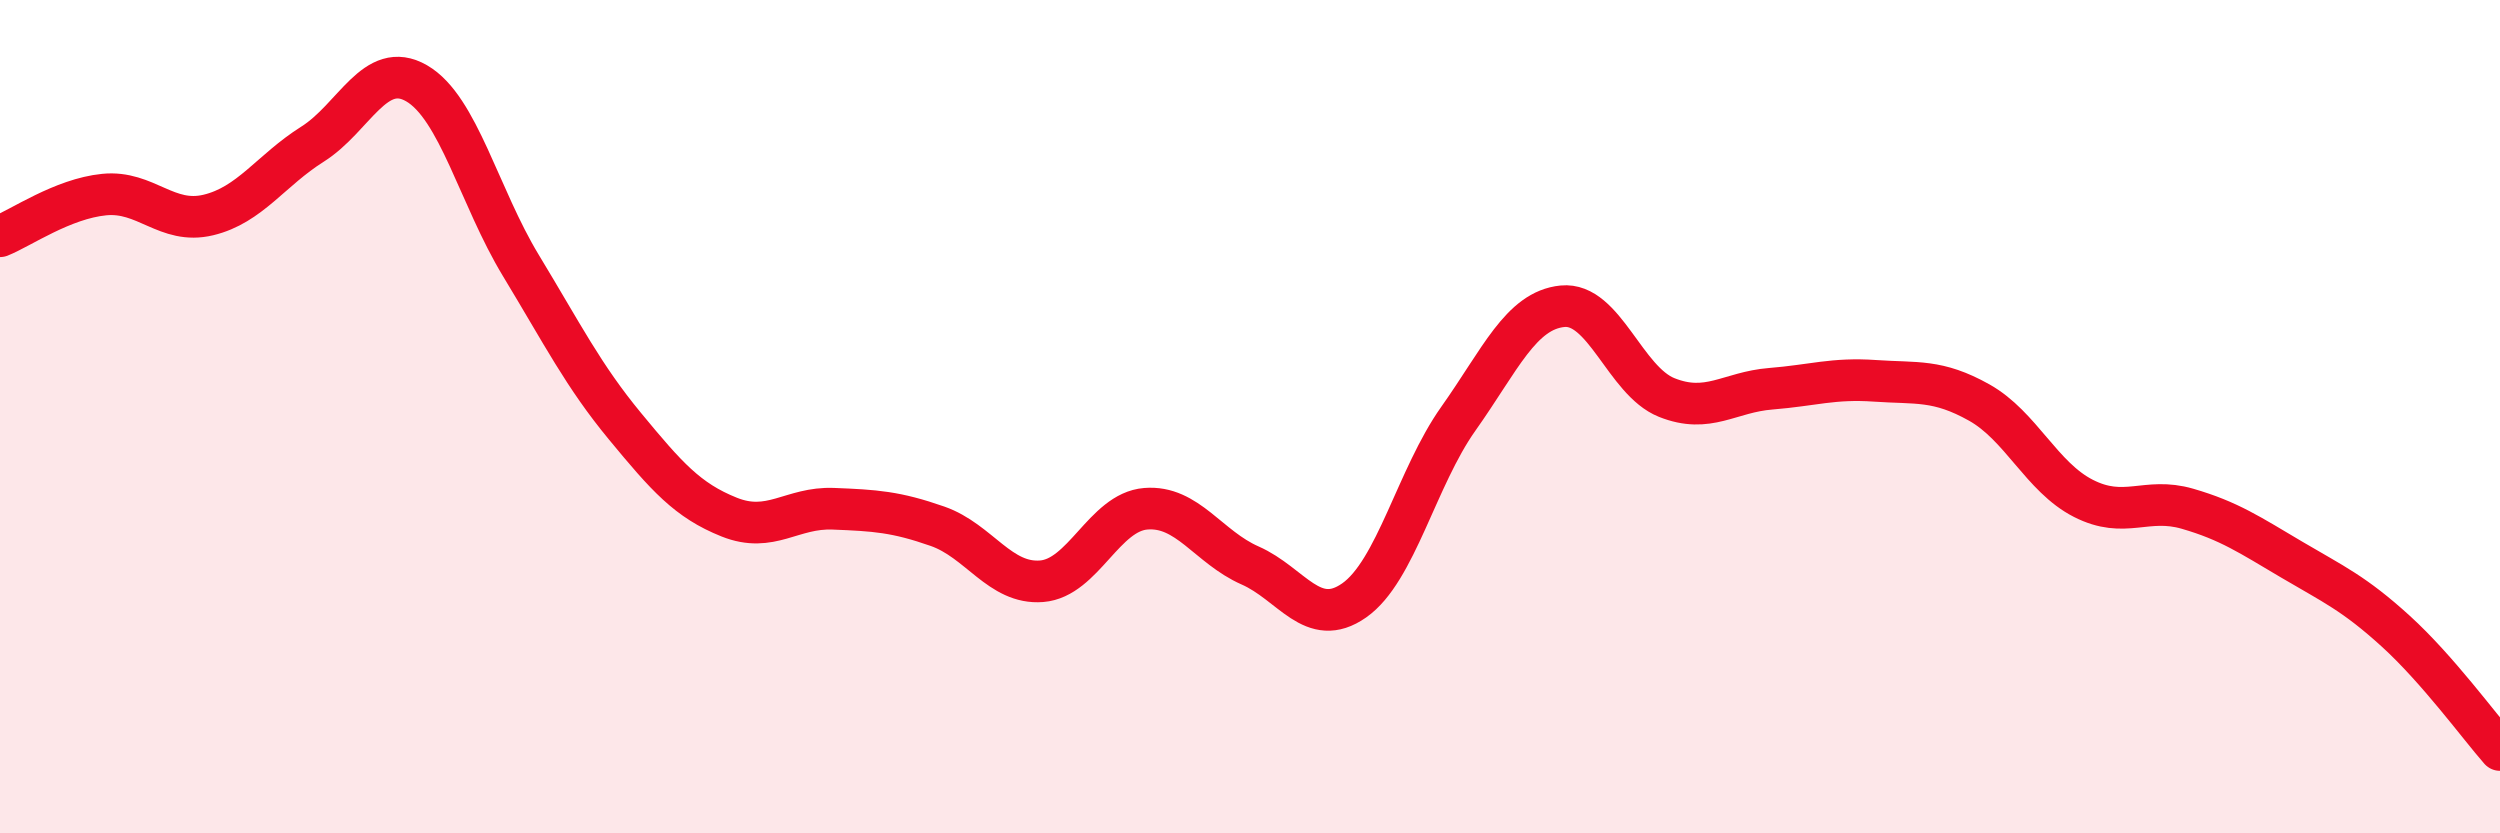 
    <svg width="60" height="20" viewBox="0 0 60 20" xmlns="http://www.w3.org/2000/svg">
      <path
        d="M 0,5.67 C 0.5,5.47 1.5,4.77 2.5,4.67 C 3.5,4.57 4,5.4 5,5.16 C 6,4.92 6.5,4.09 7.5,3.46 C 8.5,2.83 9,1.42 10,2 C 11,2.58 11.5,4.72 12.5,6.37 C 13.5,8.02 14,9.02 15,10.23 C 16,11.44 16.5,12.01 17.5,12.41 C 18.5,12.81 19,12.17 20,12.21 C 21,12.25 21.5,12.28 22.5,12.63 C 23.5,12.98 24,14.03 25,13.95 C 26,13.87 26.5,12.29 27.5,12.21 C 28.5,12.13 29,13.13 30,13.57 C 31,14.01 31.5,15.11 32.5,14.41 C 33.5,13.71 34,11.46 35,10.05 C 36,8.64 36.5,7.45 37.5,7.35 C 38.5,7.25 39,9.14 40,9.54 C 41,9.94 41.5,9.41 42.5,9.33 C 43.5,9.25 44,9.07 45,9.14 C 46,9.21 46.5,9.1 47.5,9.66 C 48.5,10.22 49,11.45 50,11.96 C 51,12.47 51.5,11.92 52.5,12.21 C 53.5,12.5 54,12.84 55,13.43 C 56,14.02 56.5,14.24 57.5,15.15 C 58.5,16.06 59.5,17.43 60,18L60 20L0 20Z"
        fill="#EB0A25"
        opacity="0.1"
        stroke-linecap="round"
        stroke-linejoin="round"
      />
      <path
        d="M 0,5.67 C 0.5,5.47 1.5,4.77 2.5,4.67 C 3.5,4.57 4,5.4 5,5.16 C 6,4.92 6.5,4.09 7.5,3.46 C 8.5,2.83 9,1.42 10,2 C 11,2.58 11.5,4.72 12.5,6.37 C 13.5,8.02 14,9.02 15,10.23 C 16,11.44 16.5,12.01 17.5,12.41 C 18.5,12.81 19,12.17 20,12.21 C 21,12.25 21.5,12.28 22.5,12.63 C 23.5,12.98 24,14.03 25,13.95 C 26,13.87 26.5,12.29 27.5,12.21 C 28.5,12.13 29,13.13 30,13.57 C 31,14.01 31.5,15.11 32.5,14.41 C 33.5,13.71 34,11.46 35,10.05 C 36,8.64 36.5,7.45 37.5,7.35 C 38.5,7.25 39,9.14 40,9.54 C 41,9.94 41.5,9.41 42.5,9.33 C 43.5,9.25 44,9.07 45,9.14 C 46,9.21 46.5,9.1 47.5,9.66 C 48.5,10.22 49,11.45 50,11.96 C 51,12.47 51.5,11.92 52.5,12.21 C 53.5,12.5 54,12.84 55,13.43 C 56,14.02 56.5,14.24 57.5,15.15 C 58.5,16.06 59.5,17.43 60,18"
        stroke="#EB0A25"
        stroke-width="1"
        fill="none"
        stroke-linecap="round"
        stroke-linejoin="round"
      />
    </svg>
  